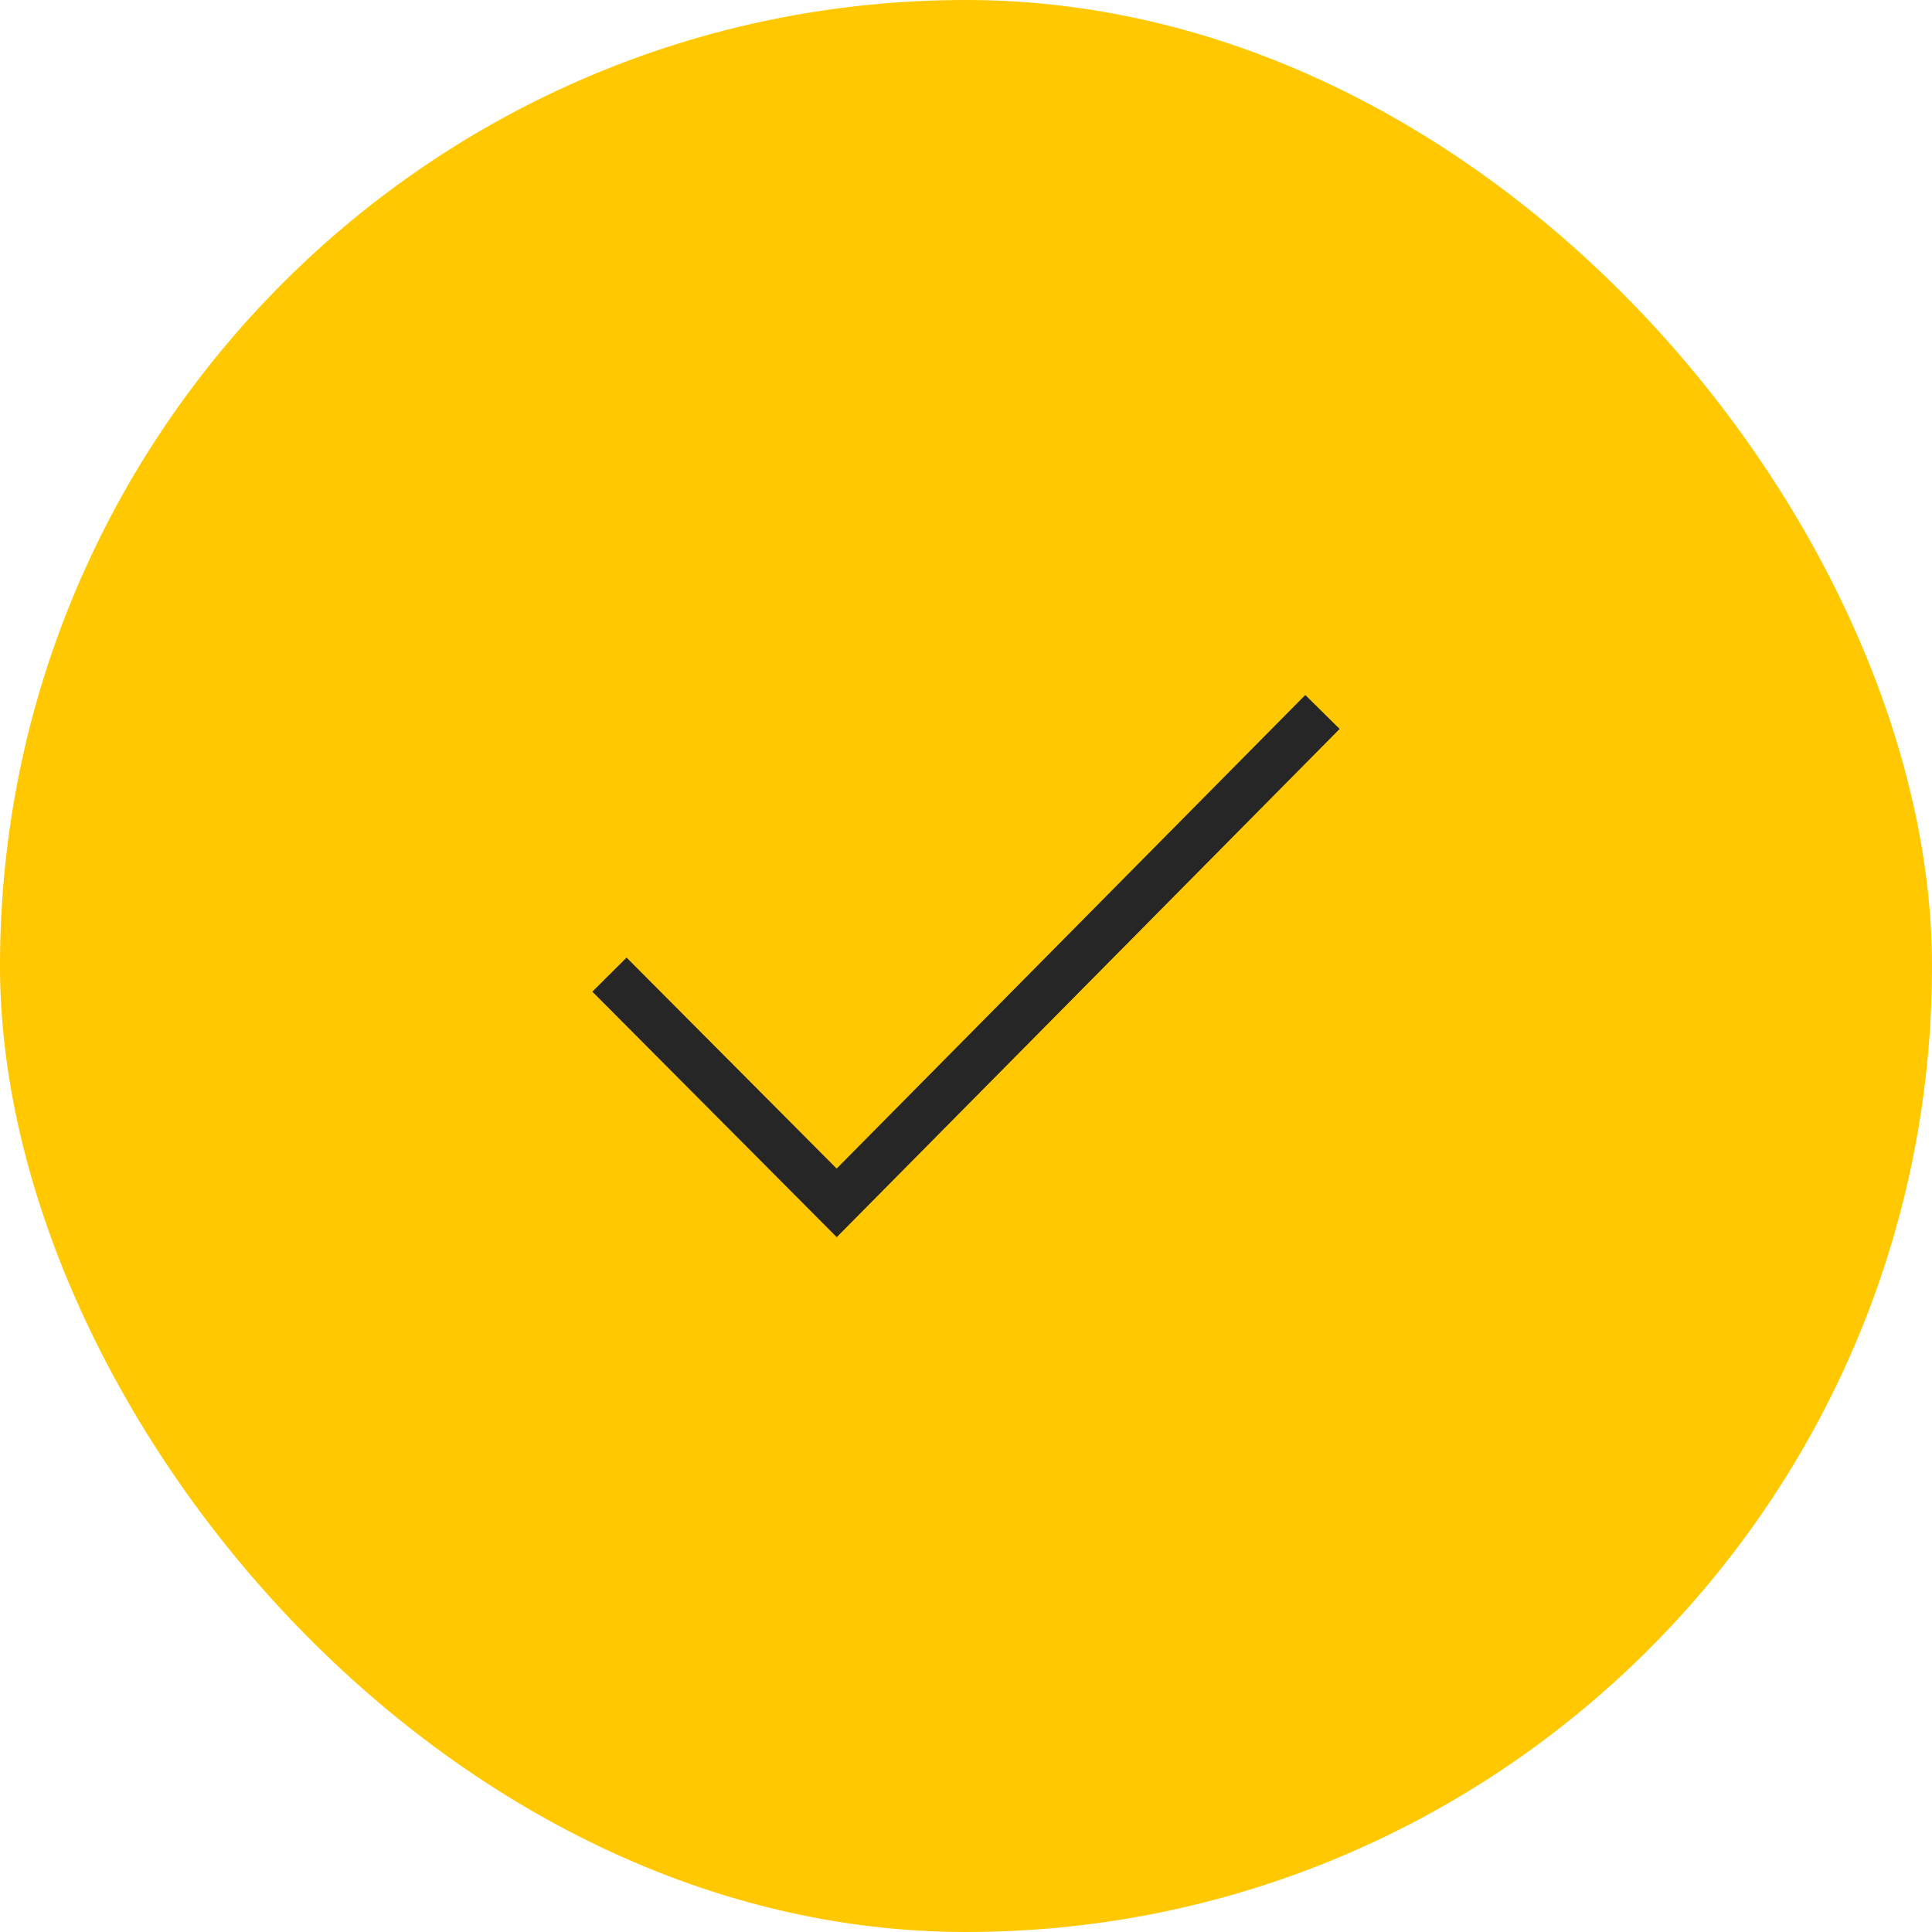 <svg xmlns="http://www.w3.org/2000/svg" width="60" height="60" viewBox="0 0 60 60" fill="none"><rect width="60" height="60" rx="30" fill="#FFC800"></rect><path d="M41.604 22.638L25.986 38.421L18.396 30.797L19.459 29.739L25.983 36.291L40.537 21.584L41.604 22.638Z" fill="#262626"></path></svg>